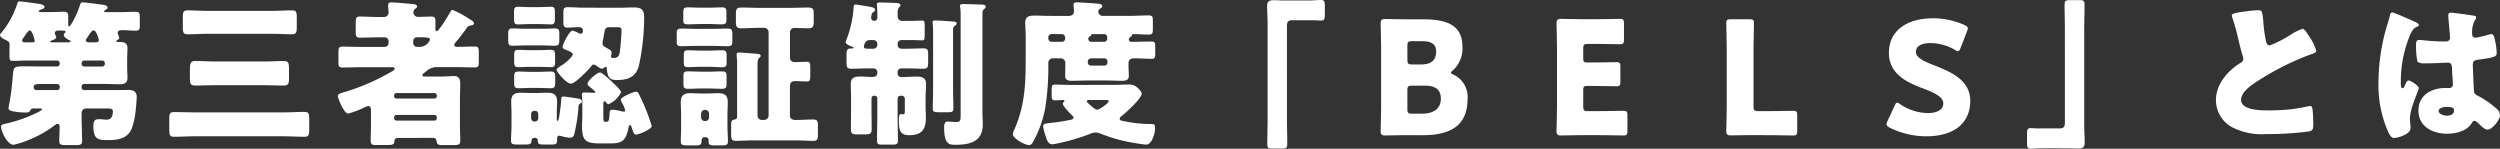 <svg xmlns="http://www.w3.org/2000/svg" width="381.696" height="22.704" viewBox="0 0 381.696 22.704">
  <rect x="0" y="0" width="381.696" height="22.704" fill="#333333" stroke="none"/>
  <path id="パス_87089" data-name="パス 87089" d="M10.344-7.1a.394.394,0,0,1-.384.384H6.768a.421.421,0,0,1-.408-.408c0-.48.36-.528,1.08-.528H9.96a.4.4,0,0,1,.384.384Zm6.888-3.6a.4.4,0,0,1-.384.384H14.064a.413.413,0,0,1-.384-.384v-.144a.413.413,0,0,1,.384-.384h2.784a.4.4,0,0,1,.384.384Zm-2.52-3.312c-.192-.024-.384-.1-.384-.312a.426.426,0,0,1,.1-.24c.12-.168.24-.336.336-.5.264-.408.5-.768.768-.768.432,0,.792,1.464.792,1.488,0,.24-.264.336-.456.336Zm-5.568,0c-.072,0-.264-.024-.264-.12,0-.048.1-.12.144-.12.216-.072.792-.264.792-.552,0-.024-.024-.048-.024-.072a2.34,2.34,0,0,1-.192-.528c0-.384.36-.408.648-.408.816,0,.984.024.984.168,0,.072-.072.144-.1.192a.573.573,0,0,0-.168.312c0,.336.48.6.72.744.1.024.312.144.312.24,0,.12-.192.144-.264.144Zm-4.152,0c-.192,0-.384-.072-.384-.288a.559.559,0,0,1,.168-.36,2.337,2.337,0,0,0,.24-.36c.264-.36.552-.816.768-.816.384,0,.744,1.56.744,1.608,0,.216-.216.216-.384.216ZM13.68-7.272a.4.4,0,0,1,.384-.384h3c.816,0,1.608.048,2.424.048.7,0,1.2-.168,1.2-.984,0-.456-.048-1.032-.048-1.752V-11.52c0-.552.048-1.08.048-1.56,0-.84-.5-.984-1.224-.984h-.24c-.1,0-.216-.024-.216-.144a.162.162,0,0,1,.1-.144c.12-.048.336-.192.336-.312,0-.168-.24-.576-.24-.792,0-.408.384-.408.744-.408.672,0,1.344.072,1.992.072.576,0,.624-.216.624-.84v-1.176c0-.648-.048-.864-.624-.864-.72,0-1.416.048-2.112.048H17.3a.159.159,0,0,1-.168-.144c0-.072.072-.144.264-.24.144-.072.24-.12.24-.288,0-.384-.5-.408-.792-.456-.456-.072-2.664-.36-3-.36-.24,0-.312.1-.384.336-.408,1.368-1.416,3.336-1.7,3.336-.1,0-.12-.216-.12-.288v-1.3c0-.5-.144-.648-.648-.648-.7,0-1.392.048-2.088.048H7.392c-.1,0-.24-.024-.24-.144s.168-.192.264-.216c.36-.144.6-.192.6-.384,0-.456-.72-.5-1.992-.672-.312-.048-1.56-.216-1.8-.216s-.312.144-.36.336a13.535,13.535,0,0,1-2.3,4.3c-.1.1-.336.384-.336.5,0,.312.5.576.744.7.528.264.72.312.72.816,0,.288-.024.576-.024.864v.672c0,.744.048.888.5.888.768,0,1.56-.048,2.328-.048H9.96a.413.413,0,0,1,.384.384v.144a.413.413,0,0,1-.384.384h-2.5c-.792,0-1.56-.024-2.352-.024-1.7,0-1.776.048-1.9,1.176C3.1-7.968,3-6.792,2.808-5.616c-.024.192-.288,1.608-.288,1.632,0,.384.5.48.792.528a11.415,11.415,0,0,0,1.8.168c.312,0,.6-.024.744-.336a.472.472,0,0,1,.408-.288H7.3c.1,0,.336,0,.336.12,0,.168-.84.576-1.008.648A21.354,21.354,0,0,1,2.16-1.608c-.5.12-.768.168-.768.456,0,.816.984,2.784,1.9,2.784A12.269,12.269,0,0,0,5.5.936a17.431,17.431,0,0,0,4.08-2.28.811.811,0,0,1,.456-.216c.24,0,.288.24.288.432,0,.72-.048,1.44-.048,2.16,0,.6.264.648,1.008.648h1.512c.72,0,.96-.072.96-.648,0-1.224-.072-2.448-.072-3.672v-.624a.688.688,0,0,1,.7-.648H17.64c.456,0,.816.048.816.408,0,.648-.168,1.3-.936,1.3-.384,0-.768-.072-1.152-.072-.624,0-.888.192-.888,1.032,0,2.16.816,2.16,2.3,2.16,1.392,0,2.856-.216,3.5-1.632a10.345,10.345,0,0,0,.6-2.4c.072-.408.216-2.208.216-2.568,0-.912-.6-1.056-1.392-1.056-.576,0-1.128.024-1.7.024H14.064A.394.394,0,0,1,13.68-7.1Zm17.472,3.96c-1.128,0-2.256-.048-3.36-.048-.672,0-.72.288-.72,1.128v1.44c0,.912.048,1.2.72,1.2,1.128,0,2.232-.072,3.36-.072h13.2c1.128,0,2.256.072,3.384.072.648,0,.7-.312.7-1.176V-2.232c0-.864-.048-1.152-.72-1.152-1.128,0-2.232.072-3.36.072Zm2.784-7.776c-.96,0-1.92-.072-2.88-.072-.84,0-.84.432-.84,1.8v.7c0,.936.072,1.248.816,1.248.984,0,1.944-.048,2.9-.048h7.7c.984,0,1.944.048,2.9.048.744,0,.816-.312.816-1.248v-1.32c0-.84-.072-1.176-.816-1.176-.96,0-1.92.072-2.9.072ZM32.88-18.816c-1.008,0-1.992-.072-3-.072-.672,0-.744.288-.744,1.128v1.368c0,.864.072,1.152.744,1.152,1.008,0,1.992-.072,3-.072h9.912c1.008,0,2.016.072,3,.072.672,0,.744-.288.744-1.152V-17.76c0-.864-.072-1.128-.744-1.128-1.008,0-1.992.072-3,.072ZM61.392-2.544a.379.379,0,0,1,.384-.384h5.76a.379.379,0,0,1,.384.384v.1a.379.379,0,0,1-.384.384h-5.76a.379.379,0,0,1-.384-.384Zm0-3.336a.379.379,0,0,1,.384-.384h5.76a.379.379,0,0,1,.384.384v.072a.379.379,0,0,1-.384.384h-5.76a.379.379,0,0,1-.384-.384Zm2.928-8.28a.573.573,0,0,1,.6-.624c1.416,0,1.944.024,1.944.336a.679.679,0,0,1-.216.432,1.638,1.638,0,0,1-1.344.7H64.9a.569.569,0,0,1-.576-.576ZM67.3.576a.524.524,0,0,1,.576.456c.048.624.36.648.96.648H70.44c.888,0,1.056-.12,1.056-.72,0-.744-.048-1.488-.048-2.208v-4.08c0-.792.048-1.56.048-2.352,0-.672-.168-1.176-.936-1.176-.408,0-1.368.072-2.256.072H66.168c-.288,0-.456-.048-.456-.24,0-.1.1-.168.168-.24.144-.1.264-.192.384-.288a2.365,2.365,0,0,1,1.776-.672h2.832c.936,0,1.872.048,2.832.048.576,0,.624-.216.624-.912v-1.344c0-.7-.048-.936-.624-.936-.864,0-1.728.048-2.568.048-.216,0-.552,0-.552-.288,0-.168.168-.36.288-.5.528-.624,1.056-1.3,1.536-1.992.288-.384.288-.432.792-.5.168-.024.384-.1.384-.312,0-.24-.264-.408-.7-.672a2.111,2.111,0,0,0-.24-.144,14.451,14.451,0,0,0-2.3-1.224c-.192,0-.288.144-.36.288-.24.432-1.728,2.952-2.088,2.952-.192,0-.192-.216-.192-.36v-1.128c0-.5-.072-.744-.624-.744-.7,0-1.368.048-2.064.048a.691.691,0,0,1-.672-.7.675.675,0,0,1,.24-.5c.192-.144.312-.216.312-.384,0-.288-.336-.336-.552-.36-.624-.072-2.856-.264-3.384-.264-.288,0-.48.1-.48.432,0,.312.072.816.072,1.1a.716.716,0,0,1-.816.7h-.672c-.96,0-1.92-.072-2.88-.072-.6,0-.648.264-.648.96v1.3c0,.72.048.96.648.96.96,0,1.92-.048,2.88-.048h.912a.584.584,0,0,1,.576.576v.312a.584.584,0,0,1-.576.576H56.352c-.936,0-1.872-.048-2.808-.048-.6,0-.648.216-.648.936v1.344c0,.7.048.912.624.912.96,0,1.9-.048,2.832-.048H60.84c.36,0,.648,0,.648.216,0,.192-.312.36-.432.432a33.279,33.279,0,0,1-7.224,3.144l-.24.072c-.432.12-.792.24-.792.528s.912,2.688,1.584,2.688a13.336,13.336,0,0,0,2.424-.912c.12-.048.216-.1.288-.12a.8.8,0,0,1,.384-.12c.336,0,.384.384.384.72v2.328c0,.72-.048,1.464-.048,2.184,0,.672.288.72.72.72h1.752c.888,0,1.128-.072,1.152-.576a.473.473,0,0,1,.528-.5ZM81.456-16.08c-.672,0-1.344-.048-2.016-.048-.576,0-.624.288-.624.912v.744c0,.816.048.984.744.984.408,0,.984-.048,1.9-.048h2.52c.888,0,1.488.048,1.872.048.672,0,.768-.144.768-.984v-.768c0-.744-.1-.888-.744-.888-.408,0-.984.048-1.9.048ZM93.336-4.416c0-.336,0-.6.192-.6.1,0,.192.12.264.216s.192.24.336.24a3.844,3.844,0,0,0,1.92-1.824c0-.288-.912-1.152-1.152-1.368-.312-.312-1.728-1.656-2.064-1.656-.456,0-1.9,1.248-1.9,1.728,0,.192.168.336.312.456.12.1.888.7.888.816,0,.1-.072.1-.168.1h-.144c-.432,0-.864-.048-1.3-.048-.24,0-.456.024-.456.312a.664.664,0,0,0,.024.216c.048.5.048,1.224.048,1.752v1.3c0,.528-.048,1.032-.048,1.56,0,2.208.528,2.64,2.76,2.64H94.44c1.728,0,2.3-.432,2.688-2.136.072-.336.12-.672.288-.672.144,0,.24.36.288.456.168.528.264,1.008.672,1.008.288,0,2.352-.792,2.352-1.3A28.825,28.825,0,0,0,98.88-5.88c-.12-.264-.24-.6-.576-.6-.192,0-2.3.768-2.3,1.248a1.839,1.839,0,0,0,.24.552,3.924,3.924,0,0,1,.432,1.056c0,.144-.072.192-.216.192-.072,0-.192-.024-.264-.024A7.111,7.111,0,0,0,94.8-3.72c-.456,0-.48.192-.5.456-.048,1.008-.1,1.392-.456,1.392H93.7c-.312,0-.36-.072-.36-.864ZM82.44-9.5c-.7,0-1.368-.048-2.064-.048-.6,0-.648.264-.648.888v.792c0,.576.048.864.624.864.7,0,1.392-.048,2.088-.048h.84c.672,0,1.344.048,2.04.048.648,0,.672-.288.672-1.008v-.576c0-.672-.024-.96-.672-.96-.672,0-1.368.048-2.04.048Zm-.36-3.312c-.672,0-1.08-.048-1.752-.048-.552,0-.6.288-.6.888v.624c0,.96.024,1.128.744,1.128.384,0,.96-.048,1.872-.048h.984c.912,0,1.488.048,1.9.048.7,0,.744-.144.744-.984v-.7c0-.816-.072-.96-.792-.96-.384,0-.96.048-1.848.048Zm0-6.576c-.6,0-1.2-.048-1.824-.048-.5,0-.552.312-.552.888v.888c0,.648.048.912.6.912.6,0,1.176-.048,1.776-.048h1.488c.6,0,1.2.048,1.824.048.5,0,.552-.312.552-.912v-.888c0-.6-.048-.888-.576-.888-.6,0-1.2.048-1.8.048Zm.24,16.3a.456.456,0,0,1,.456-.456h.168A.456.456,0,0,1,83.4-3.1v.7a.477.477,0,0,1-.456.48h-.168a.483.483,0,0,1-.456-.5Zm-3,1.824c0,.744-.072,1.56-.072,2.232,0,.576.264.624.984.624h1.176c.648,0,.936-.048.96-.528.024-.312.144-.5.48-.5.264,0,.456.1.48.384.024.648.192.648,1.272.648h.744c.672,0,.936-.048.936-.624V.72c0-.192.048-.48.312-.48a3.086,3.086,0,0,1,.456.1,6.611,6.611,0,0,0,1.2.216c.48,0,.6-.288.672-.624A25.171,25.171,0,0,0,89.544-4.1a.568.568,0,0,1,.216-.528c.144-.1.312-.168.312-.36,0-.336-.48-.432-.744-.456-.264-.048-1.824-.288-2.016-.288-.408,0-.384.192-.408.528a21.063,21.063,0,0,1-.24,2.112c-.024.192-.12,1.08-.312,1.08-.12,0-.12-.312-.12-.432V-3.1c0-.624.048-1.224.048-1.824,0-1.08-.5-1.392-1.512-1.392-.576,0-1.152.048-1.752.048h-.5c-.576,0-1.176-.048-1.776-.048-.984,0-1.464.312-1.464,1.368,0,.576.048,1.2.048,1.848ZM95.376-16.32c.576,0,.744.024.744.528,0,.624-.168,2.64-.264,3.24-.1.648-.312.936-1.008.936-.168,0-.336-.048-.336-.264a1.021,1.021,0,0,1,.048-.264,1.021,1.021,0,0,0,.048-.264c0-.336-.264-.456-.552-.624-.456-.264-.84-.432-.84-.792a2.645,2.645,0,0,1,.048-.432c.072-.312.12-.6.168-.864.12-.768.192-1.2.744-1.2ZM90.192-19.3c-.768,0-1.512-.072-2.28-.072-.624,0-.672.216-.672.936v1.248c0,.7.048.936.672.936.552,0,1.1-.072,1.656-.072.336,0,.648.1.648.48,0,.192-.048.528-.312.528a.89.89,0,0,1-.336-.1,3.855,3.855,0,0,0-.936-.384c-.48,0-1.512,2.136-1.512,2.448s.24.384.48.48,1.08.384,1.08.672c0,.384-1.128,1.32-1.44,1.536-.408.264-1.032.624-1.032.84C86.208-9.5,87.7-7.7,88.392-7.7c.624,0,2.5-1.944,2.928-2.448.168-.216.36-.48.528-.48a1.862,1.862,0,0,1,.648.336,1.4,1.4,0,0,0,.624.312.458.458,0,0,0,.336-.168.457.457,0,0,1,.24-.12c.168,0,.168.192.168.336a4.763,4.763,0,0,0,.144.768c.192.744.648.912,1.368.912,1.608,0,2.832-.384,3.36-2.04a35.316,35.316,0,0,0,.84-7.344c0-1.248-.264-1.7-1.584-1.7-.744,0-1.536.048-2.232.048ZM117.552-2.16a.656.656,0,0,1-.672-.672v-7.56c0-.6.024-1.056.24-1.224.12-.12.24-.168.24-.336,0-.288-.408-.288-.936-.336-.336-.024-2.064-.168-2.3-.168s-.432.024-.432.312c0,.336.072.888.072,1.176v8.352a.388.388,0,0,1-.336.384c-.5.048-.576.264-.576.912V-.144c0,.888.048,1.176.7,1.176.888,0,1.776-.072,2.688-.072h6.48c.888,0,1.8.072,2.712.072.576,0,.672-.288.672-.936V-1.128c0-.84-.048-1.1-.744-1.1-.864,0-1.728.072-2.616.072-.456,0-.912-.12-.912-.672V-7.416a.682.682,0,0,1,.72-.672c.624,0,1.272.048,1.9.048.432,0,.48-.24.48-.936v-1.2c0-.624-.048-.864-.48-.864-.648,0-1.3.048-1.944.048a.656.656,0,0,1-.672-.672v-3.912a.667.667,0,0,1,.744-.624c.7,0,1.368.048,2.064.048.744,0,.816-.312.816-1.08v-1.176c0-.672-.1-.912-.888-.912-.912,0-1.8.048-2.712.048h-4.68c-.912,0-1.824-.048-2.736-.048-.792,0-.864.264-.864,1.08v1.008c0,.768.072,1.08.816,1.08.936,0,1.848-.072,2.784-.072h.744a.666.666,0,0,1,.648.672v12.72a.687.687,0,0,1-.672.672Zm-12.336.96c0,.768-.048,1.536-.048,2.3,0,.552.216.624,1.032.624h1.248c.6,0,.888-.048.888-.648,0-.312.1-.6.456-.6h.192a.451.451,0,0,1,.432.456V1.1c0,.6.288.624.888.624h1.1c.744,0,.96-.072.96-.624,0-.72-.072-1.512-.072-2.3V-2.952c0-.624.048-1.272.048-1.9,0-1.032-.432-1.392-1.44-1.392-.576,0-1.152.048-1.728.048h-.816c-.6,0-1.176-.048-1.752-.048-.984,0-1.44.36-1.44,1.392,0,.624.048,1.248.048,1.9Zm3.048-1.92a.584.584,0,0,1,.576-.576h.072a.584.584,0,0,1,.576.576v.552a.569.569,0,0,1-.576.576h-.072a.569.569,0,0,1-.576-.576ZM108.192-19.3c-.72,0-1.32-.048-1.9-.048-.672,0-.744.168-.744.792v1.128c0,.552.12.672.744.672.6,0,1.2-.048,1.9-.048h1.32c.672,0,1.272.048,1.848.048.7,0,.768-.168.768-.816v-.984c0-.624-.072-.792-.744-.792-.552,0-1.176.048-1.872.048Zm.024,6.552c-.672,0-1.3-.048-1.872-.048-.624,0-.72.144-.72.72v1.152c0,.552.1.7.7.7.552,0,1.224-.048,1.9-.048h1.32c.7,0,1.392.072,1.9.072.6,0,.72-.192.72-.7v-1.056c0-.648-.072-.84-.744-.84-.528,0-1.2.048-1.872.048Zm.024,3.216c-.672,0-1.32-.048-1.92-.048-.624,0-.744.144-.744.672v1.272c0,.576.12.72.744.72.6,0,1.224-.048,1.92-.048h1.248c.7,0,1.32.048,1.9.048.7,0,.768-.168.768-.84V-8.76c0-.624-.072-.816-.744-.816-.6,0-1.248.048-1.92.048Zm-.6-6.528c-.768,0-1.56-.048-2.328-.048-.672,0-.768.168-.768.768v1.176c0,.6.1.744.768.744.768,0,1.56-.048,2.328-.048h2.3c.768,0,1.56.048,2.328.048.7,0,.768-.168.768-.84v-1.008c0-.648-.072-.84-.768-.84-.768,0-1.56.048-2.328.048Zm27.528,6.72c0,.5-.312.624-.864.624-.432,0-1.008-.072-1.7-.072-.816,0-1.488.12-1.488,1.128,0,.648.048,1.488.048,2.352v1.512c0,.984-.024,1.968-.024,2.952,0,.84.216.888,1.056.888h1.08c.792,0,1.032-.072,1.032-.84,0-1.008-.024-1.992-.024-3v-1.68a.4.4,0,0,1,.384-.384h.12a.4.4,0,0,1,.384.384V-3c0,1.344-.048,2.664-.048,4.008,0,.552.216.6.888.6h1.368c.7,0,.936-.048.936-.576,0-1.344-.048-2.688-.048-4.032V-5.376a.461.461,0,0,1,.456-.48h.192a.461.461,0,0,1,.456.48v1.92c0,.192,0,.432-.24.432-.144,0-.336-.024-.384-.024-.288,0-.288.624-.288.936,0,1.536.192,2.28,1.584,2.28,1.872,0,2.544-.84,2.544-2.664,0-.552-.048-1.1-.048-1.68V-5.3c0-.96.072-1.776.072-2.352,0-.984-.672-1.128-1.488-1.128-.72,0-1.416.072-2.112.072h-.12a.562.562,0,0,1-.624-.6v-.144a.569.569,0,0,1,.576-.576h.888c.816,0,1.656.048,2.5.048.648,0,.7-.312.7-.984V-12.1c0-.7-.048-.984-.72-.984-.84,0-1.656.048-2.472.048h-.888a.555.555,0,0,1-.576-.576v-.168a.569.569,0,0,1,.576-.576h1.608c.648,0,1.3.048,1.584.048.336,0,.36-.24.36-.792v-1.392c0-.6-.024-.84-.36-.84-.288,0-.936.048-1.584.048h-1.416a.672.672,0,0,1-.768-.672v-.432a1.4,1.4,0,0,1,.216-.96c.12-.12.216-.168.216-.312,0-.312-.408-.336-.72-.36-.624-.024-1.824-.072-2.4-.072-.264,0-.48,0-.48.312a.9.9,0,0,0,.024.24c.024.384.048.984.048,1.392v.408a.476.476,0,0,1-.48.456.5.5,0,0,1-.48-.48.408.408,0,0,1,.024-.168c.048-.336.072-.528.264-.648s.312-.192.312-.384c0-.24-.144-.36-.912-.5-.288-.048-1.872-.312-2.04-.312-.336,0-.288.216-.312.408a16.425,16.425,0,0,1-.96,4.584,7.361,7.361,0,0,0-.264.768c0,.288.744.576,1.008.672.048.024.216.1.216.168s-.144.1-.192.1h-.192c-.648,0-.7.336-.7.984v1.128c0,.7.048.984.7.984.84,0,1.656-.048,2.472-.048h.96a.584.584,0,0,1,.576.576Zm-.576-5.016a.569.569,0,0,1,.576.576v.168a.569.569,0,0,1-.576.576H133.7c-.264,0-.576,0-.576-.336a.529.529,0,0,1,.024-.192c.144-.336.192-.792.96-.792Zm12.144-1.1c0-.84.024-.912.24-1.032.12-.1.312-.24.312-.408,0-.216-.24-.264-.48-.288-.648-.048-2.4-.168-2.808-.168-.192,0-.384.048-.384.288,0,.288.072.456.072,1.656v8.664c0,.96-.048,1.9-.048,2.856,0,.5.216.552.96.552h1.2c.768,0,.984-.048.984-.576,0-.936-.048-1.9-.048-2.832ZM151.224-18c0-.7.024-.912.216-1.056.12-.1.288-.216.288-.408,0-.312-.6-.312-.744-.312-.912-.024-1.824-.072-2.736-.072-.192,0-.456,0-.456.288a7.887,7.887,0,0,1,.1,1.392V-3c0,.936-.024,1.152-.672,1.152s-1.032-.072-1.272-.072c-.552,0-.576.528-.576.936,0,2.616.864,2.616,1.7,2.616,2.232,0,4.2-.456,4.2-3.12,0-.648-.048-1.272-.048-1.92ZM169.9-5.208c.36,0,.6.024.6.168,0,.336-1.44,1.32-1.752,1.32s-1.032-.648-1.272-.888c-.144-.144-.312-.264-.312-.384,0-.144.12-.216.288-.216Zm-5.232-2.3c-.792,0-1.584-.048-2.376-.048-.456,0-.5.192-.5.744V-5.9c0,.5.048.744.5.744.5,0,.888-.048,1.128-.048.216,0,.336.024.336.144a.2.2,0,0,1-.072.12.4.4,0,0,0-.192.288c0,.384,1.176,1.584,1.488,1.872a.366.366,0,0,1,.144.264c0,.192-.168.264-.336.312a29.591,29.591,0,0,1-2.976.48c-.864.1-1.32.1-1.32.528a5.986,5.986,0,0,0,.336,1.368c.288.936.48,1.392,1.128,1.392a31.732,31.732,0,0,0,5.736-1.608A1.856,1.856,0,0,1,168.5-.24a1.722,1.722,0,0,1,.7.144,23.765,23.765,0,0,0,4.224,1.272c.48.1,2.424.432,2.808.432.816,0,1.344-1.632,1.344-2.472,0-.624-.144-.672-.528-.672a19.545,19.545,0,0,1-3.936-.384c-.528-.1-.936-.12-.936-.408a.515.515,0,0,1,.24-.384c.648-.5,3.12-2.712,3.12-3.48,0-.312-.48-.744-.72-.96a1.847,1.847,0,0,0-1.392-.408c-.7,0-1.392.048-2.088.048ZM163.3-15.264c.432,0,.552.288.552.672a.485.485,0,0,1-.528.5h-1.56a.481.481,0,0,1-.48-.48v-.24a.477.477,0,0,1,.48-.456Zm6.432,0a.466.466,0,0,1,.528.408,1.268,1.268,0,0,1,.024.288.494.494,0,0,1-.528.48H167.88a.455.455,0,0,1-.5-.456.383.383,0,0,1,.192-.336c.1-.072.24-.144.264-.24.024-.12.048-.144.24-.144Zm.12,3.7a.461.461,0,0,1,.456.48v.168a.441.441,0,0,1-.456.456h-2.064a.461.461,0,0,1-.48-.456v-.168a.5.5,0,0,1,.5-.48Zm-6.72,0a.7.7,0,0,1,.744.768v.5c0,.48-.024.936-.024,1.392,0,.648.432.768.984.768.888,0,1.776-.048,2.664-.048h2.64c.792,0,1.584.048,2.376.048.552,0,1.056-.1,1.056-.744,0-.48-.048-.936-.048-1.416v-.528c0-.576.384-.744.888-.744.888,0,1.776.072,2.664.072.48,0,.528-.24.528-.84v-.96c0-.624-.048-.84-.552-.84-.984,0-1.944.048-2.928.048H174a.39.39,0,0,1-.432-.36.484.484,0,0,1,.216-.36c.072-.048.264-.168.264-.264,0-.072,0-.192.192-.192.768,0,1.56.072,2.352.072.6,0,.648-.192.648-.864V-17.28c0-.648-.048-.84-.648-.84-.984,0-1.968.072-2.952.072h-3.96a.678.678,0,0,1-.768-.648.5.5,0,0,1,.24-.432c.216-.144.36-.216.36-.384,0-.384-.552-.384-.816-.408-.432-.048-2.76-.192-3.072-.192-.264,0-.5.048-.5.36a.664.664,0,0,0,.024.216c0,.144.048.648.048.792,0,.48-.36.7-.792.7h-2.736c-.84,0-1.68-.048-2.52-.048-.792,0-1.392.144-1.392,1.056,0,.6.072,1.368.072,2.208v2.616c0,4.224-.024,7.68-1.776,11.616a1.941,1.941,0,0,0-.192.6c0,.672,1.872,1.68,2.472,1.68a.617.617,0,0,0,.5-.288A16.918,16.918,0,0,0,160.8-3.936a39.782,39.782,0,0,0,.48-6.768v-.144a.7.7,0,0,1,.792-.72Zm34.1-8.832c-.48,0-.96-.048-1.464-.048-.7,0-1.08.12-1.08.912,0,.864.072,1.7.072,2.568V-2.28c0,1.248-.048,2.472-.048,3.72,0,.7.144.768.768.768h1.392c.792,0,.888-.072.888-.84,0-1.224-.048-2.424-.048-3.648V-16.3c0-.672.024-1.08.816-1.08h3.288c.336,0,.7.048,1.056.048.576,0,.624-.24.624-1.008v-1.128c0-.768-.048-1.008-.624-1.008-.48,0-1.032.072-1.7.072ZM218.5.168c4.416,0,6.792-1.656,6.792-5.544a3.738,3.738,0,0,0-2.16-3.7c-.264-.12-.384-.192-.384-.288s.1-.192.288-.36a4.418,4.418,0,0,0,1.464-3.648c0-3.168-2.232-4.152-5.976-4.152h-2.448c-1.1,0-3.216-.048-3.384-.048-.5,0-.672.168-.672.672,0,.168.072,2.832.072,4.1V-4.56c0,1.272-.072,3.936-.072,4.1,0,.5.168.672.672.672.168,0,2.28-.048,3.384-.048Zm-2.4-13.632c0-.6.12-.72.72-.72h1.608c1.392,0,2.064.528,2.064,1.536,0,1.344-.7,2.016-2.3,2.016h-1.368c-.6,0-.72-.12-.72-.72Zm0,6.792c0-.6.12-.72.72-.72h1.968c1.776,0,2.424.744,2.424,1.992,0,1.464-1.056,2.28-2.832,2.28h-1.56c-.6,0-.72-.12-.72-.72ZM243.672-3.5c-.6,0-.72-.12-.72-.72V-6.7c0-.552.1-.648.648-.648h.7c1.128,0,3.552.048,3.72.048.5,0,.6-.144.6-.7v-2.28c0-.552-.1-.7-.6-.7-.168,0-2.592.048-3.72.048h-.7c-.552,0-.648-.1-.648-.648v-1.464c0-.6.12-.72.72-.72h1.176c1.128,0,3.552.048,3.72.048.5,0,.6-.144.6-.7v-2.472c0-.552-.1-.7-.6-.7-.168,0-2.592.048-3.72.048h-1.92c-1.1,0-3.216-.048-3.384-.048-.5,0-.672.168-.672.672,0,.168.072,2.832.072,4.1V-4.56c0,1.272-.072,3.936-.072,4.1,0,.5.168.672.672.672.168,0,2.28-.048,3.384-.048h2.448c1.128,0,3.552.048,3.72.048.5,0,.6-.144.6-.7V-2.856c0-.552-.1-.7-.6-.7-.168,0-2.592.048-3.72.048ZM271.3.168c1.128,0,3.552.048,3.72.048.5,0,.6-.144.6-.7V-2.856c0-.552-.1-.7-.6-.7-.168,0-2.592.048-3.72.048h-1.632c-.6,0-.72-.12-.72-.72v-8.5c0-1.272.072-4.032.072-4.2,0-.5-.144-.6-.7-.6h-2.832c-.552,0-.7.1-.7.6,0,.168.072,2.928.072,4.2v8.16c0,1.272-.072,3.936-.072,4.1,0,.5.168.672.672.672.168,0,2.28-.048,3.384-.048Zm25.2-10.68c-1.488-.576-2.76-1.152-2.76-2.04,0-.72.6-1.344,2.256-1.344a7.643,7.643,0,0,1,3.7,1.032.925.925,0,0,0,.456.216c.168,0,.264-.168.408-.5l.984-2.544a1.426,1.426,0,0,0,.12-.456c0-.216-.168-.336-.5-.5a11.668,11.668,0,0,0-4.776-1.032c-4.1,0-6.768,1.92-6.768,5.3,0,3.1,2.616,4.416,4.872,5.28,1.968.744,3.432,1.368,3.432,2.424,0,.912-.888,1.464-2.328,1.464a7.656,7.656,0,0,1-4.248-1.344,1.086,1.086,0,0,0-.48-.24c-.144,0-.24.168-.384.48l-1.08,2.328a1.272,1.272,0,0,0-.144.48c0,.216.144.336.48.528A12.562,12.562,0,0,0,295.32.336c4.272,0,6.72-2.016,6.72-5.424C302.04-8.256,299.064-9.5,296.5-10.512ZM316.968,2.16c.48,0,.96.048,1.464.048.7,0,1.08-.12,1.08-.912,0-.864-.072-1.7-.072-2.568V-15.96c0-1.248.048-2.472.048-3.72,0-.7-.144-.768-.768-.768h-1.392c-.792,0-.888.072-.888.84,0,1.224.048,2.424.048,3.648V-1.944c0,.672-.024,1.08-.816,1.08h-3.288c-.336,0-.7-.048-1.056-.048-.576,0-.624.24-.624,1.008V1.224c0,.768.048,1.008.624,1.008.48,0,1.032-.072,1.7-.072Zm25.008-20.232a1.265,1.265,0,0,0,.072.288,34.834,34.834,0,0,1,1.008,3.672c.168.7.336,1.368.528,2.016a2.016,2.016,0,0,1,.144.576c0,.408-.216.528-.576.744-1.9,1.224-3.6,3.216-3.6,5.592a4.7,4.7,0,0,0,2.4,4.1A9.854,9.854,0,0,0,347.184,0a48.134,48.134,0,0,0,6.576-.408c.624-.168.648-.384.648-1.1,0-.7-.024-1.488-.1-2.184-.024-.192-.1-.6-.336-.6-.072,0-.168.024-.24.024-.384.12-2.04.384-2.544.456a30.162,30.162,0,0,1-3.648.192c-1.1,0-4.152,0-4.152-1.608,0-1.248,1.656-2.328,2.808-3.048a41.223,41.223,0,0,1,7.56-3.792c.12-.048.24-.072.336-.12.5-.168.768-.264.768-.528a7.05,7.05,0,0,0-.984-2.064c-.336-.552-.84-1.3-1.1-1.3a8.813,8.813,0,0,0-1.9.96,16.631,16.631,0,0,1-3.12,1.584c-.36,0-.48-.336-.552-.624a18.514,18.514,0,0,1-.408-2.9c-.168-1.8-.216-1.848-.864-1.848a17,17,0,0,0-1.944.192C342.264-18.5,341.976-18.36,341.976-18.072ZM364.368-8.016a17.662,17.662,0,0,0,1.488,7.7c.264.528.48.912.912.912a4.174,4.174,0,0,0,1.224-.312c.528-.216,1.272-.576,1.272-1.224a2.758,2.758,0,0,0-.024-.432c-.024-.288-.072-.7-.072-.96,0-1.632,1.344-4.272,1.344-4.7,0-.36-1.224-1.152-1.56-1.152-.216,0-.36.288-.6.864-.072.144-.144.312-.336.312-.24,0-.24-.5-.24-1.008a18.409,18.409,0,0,1,1.44-7.176c.312-.624.48-.984,1.1-1.224.12-.048.216-.1.216-.24s-.144-.288-.576-.48-3.24-1.44-3.48-1.44-.312.24-.36.456c-.192.792-.408,1.392-.624,2.16A30.531,30.531,0,0,0,364.368-8.016Zm11.04-10.512c-.288,0-.384.12-.384.408,0,.528.264,2.9.264,3.408,0,.432-.312.576-.7.576-.96,0-1.944-.048-2.928-.144-.216-.024-.96-.1-1.1-.1-.384,0-.456.336-.456.648a11.735,11.735,0,0,0,.216,2.688,1.866,1.866,0,0,0,1.2.24h.36c1.008,0,2.664-.1,3.1-.1.528,0,.624.384.624,1.2,0,.384.12,1.512.12,2.064a.526.526,0,0,1-.576.6h-.552c-2.112,0-4.128,1.08-4.128,3.432,0,2.472,2.184,3.552,4.368,3.552,1.32,0,3-.384,3.744-1.584.168-.264.24-.384.456-.384a.731.731,0,0,1,.48.288c.1.1.192.168.288.264.5.48.864.792,1.224.792.72,0,1.9-1.536,1.9-2.208a1.429,1.429,0,0,0-.552-1.008A13.83,13.83,0,0,0,379.8-5.712c-.6-.312-.816-.36-.864-.936-.024-.336-.168-3.6-.168-3.912,0-.6.264-.72.792-.792,2.64-.36,2.856-.48,2.856-1.08a10.227,10.227,0,0,0-.288-1.992c-.072-.36-.168-.84-.528-.84a3.789,3.789,0,0,0-.624.144,15.337,15.337,0,0,1-1.776.408.506.506,0,0,1-.528-.576A3.776,3.776,0,0,1,379.1-17.4a.826.826,0,0,0,.192-.432c0-.168-.192-.216-.312-.24C378.384-18.168,375.912-18.528,375.408-18.528Zm-.6,14.376c.36,0,1.1.024,1.1.5,0,.648-.528.84-1.08.84-.5,0-1.272-.24-1.272-.72C373.56-4.056,374.448-4.152,374.808-4.152Z" transform="translate(-1.224 20.472)" fill="#fff"/>
</svg>

